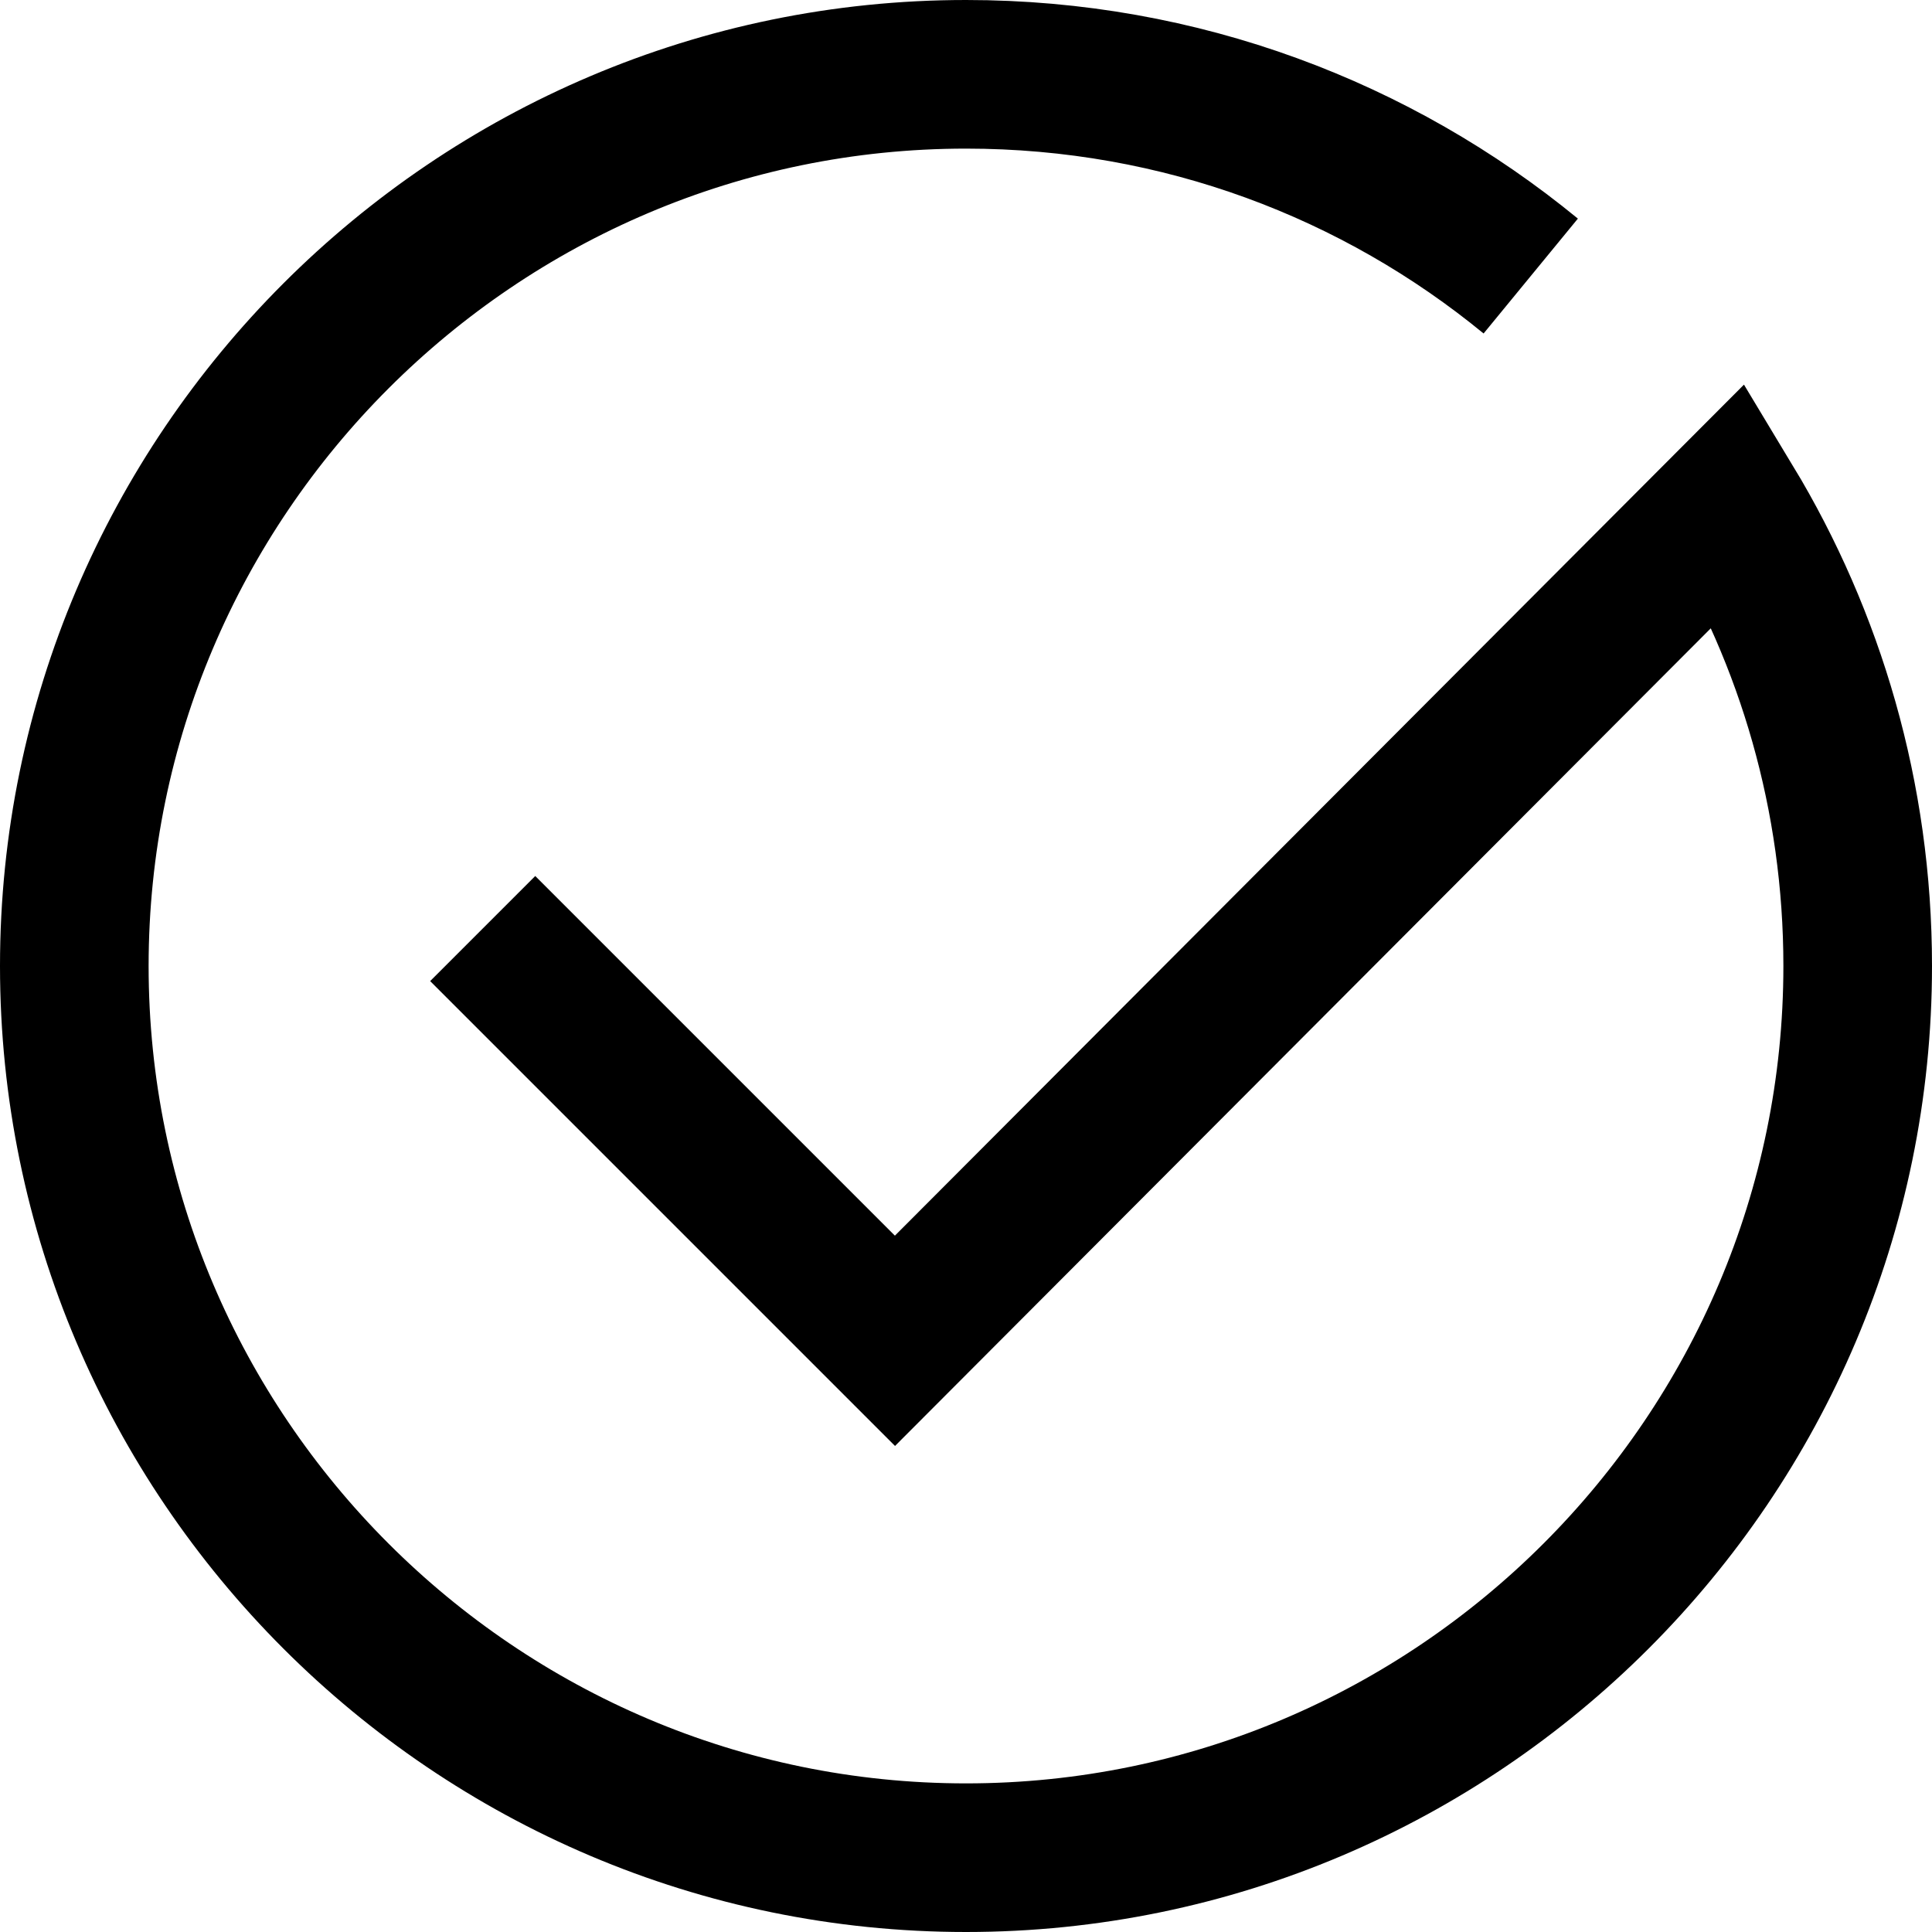 <svg width="26px" height="26px" viewBox="-1 -1 26 26" version="1.1" xmlns="http://www.w3.org/2000/svg" xmlns:xlink="http://www.w3.org/1999/xlink">
    <g id="check-circle" stroke="none" stroke-width="1" fill="none" fill-rule="evenodd">
        <path class="animated-check-circle" d="M19.6,2.715 C17.535,1.02 14.893,0 12,0 C5.389,0 0,5.389 0,12 C0,18.611 5.389,24 12,24 C18.611,24 24,18.611 24,12 C24,9.717 23.363,7.593 22.274,5.788 L11.044,17.044 L5.496,11.496" id="Shape" stroke="#000000" stroke-width="2"></path>
    </g>
</svg>

